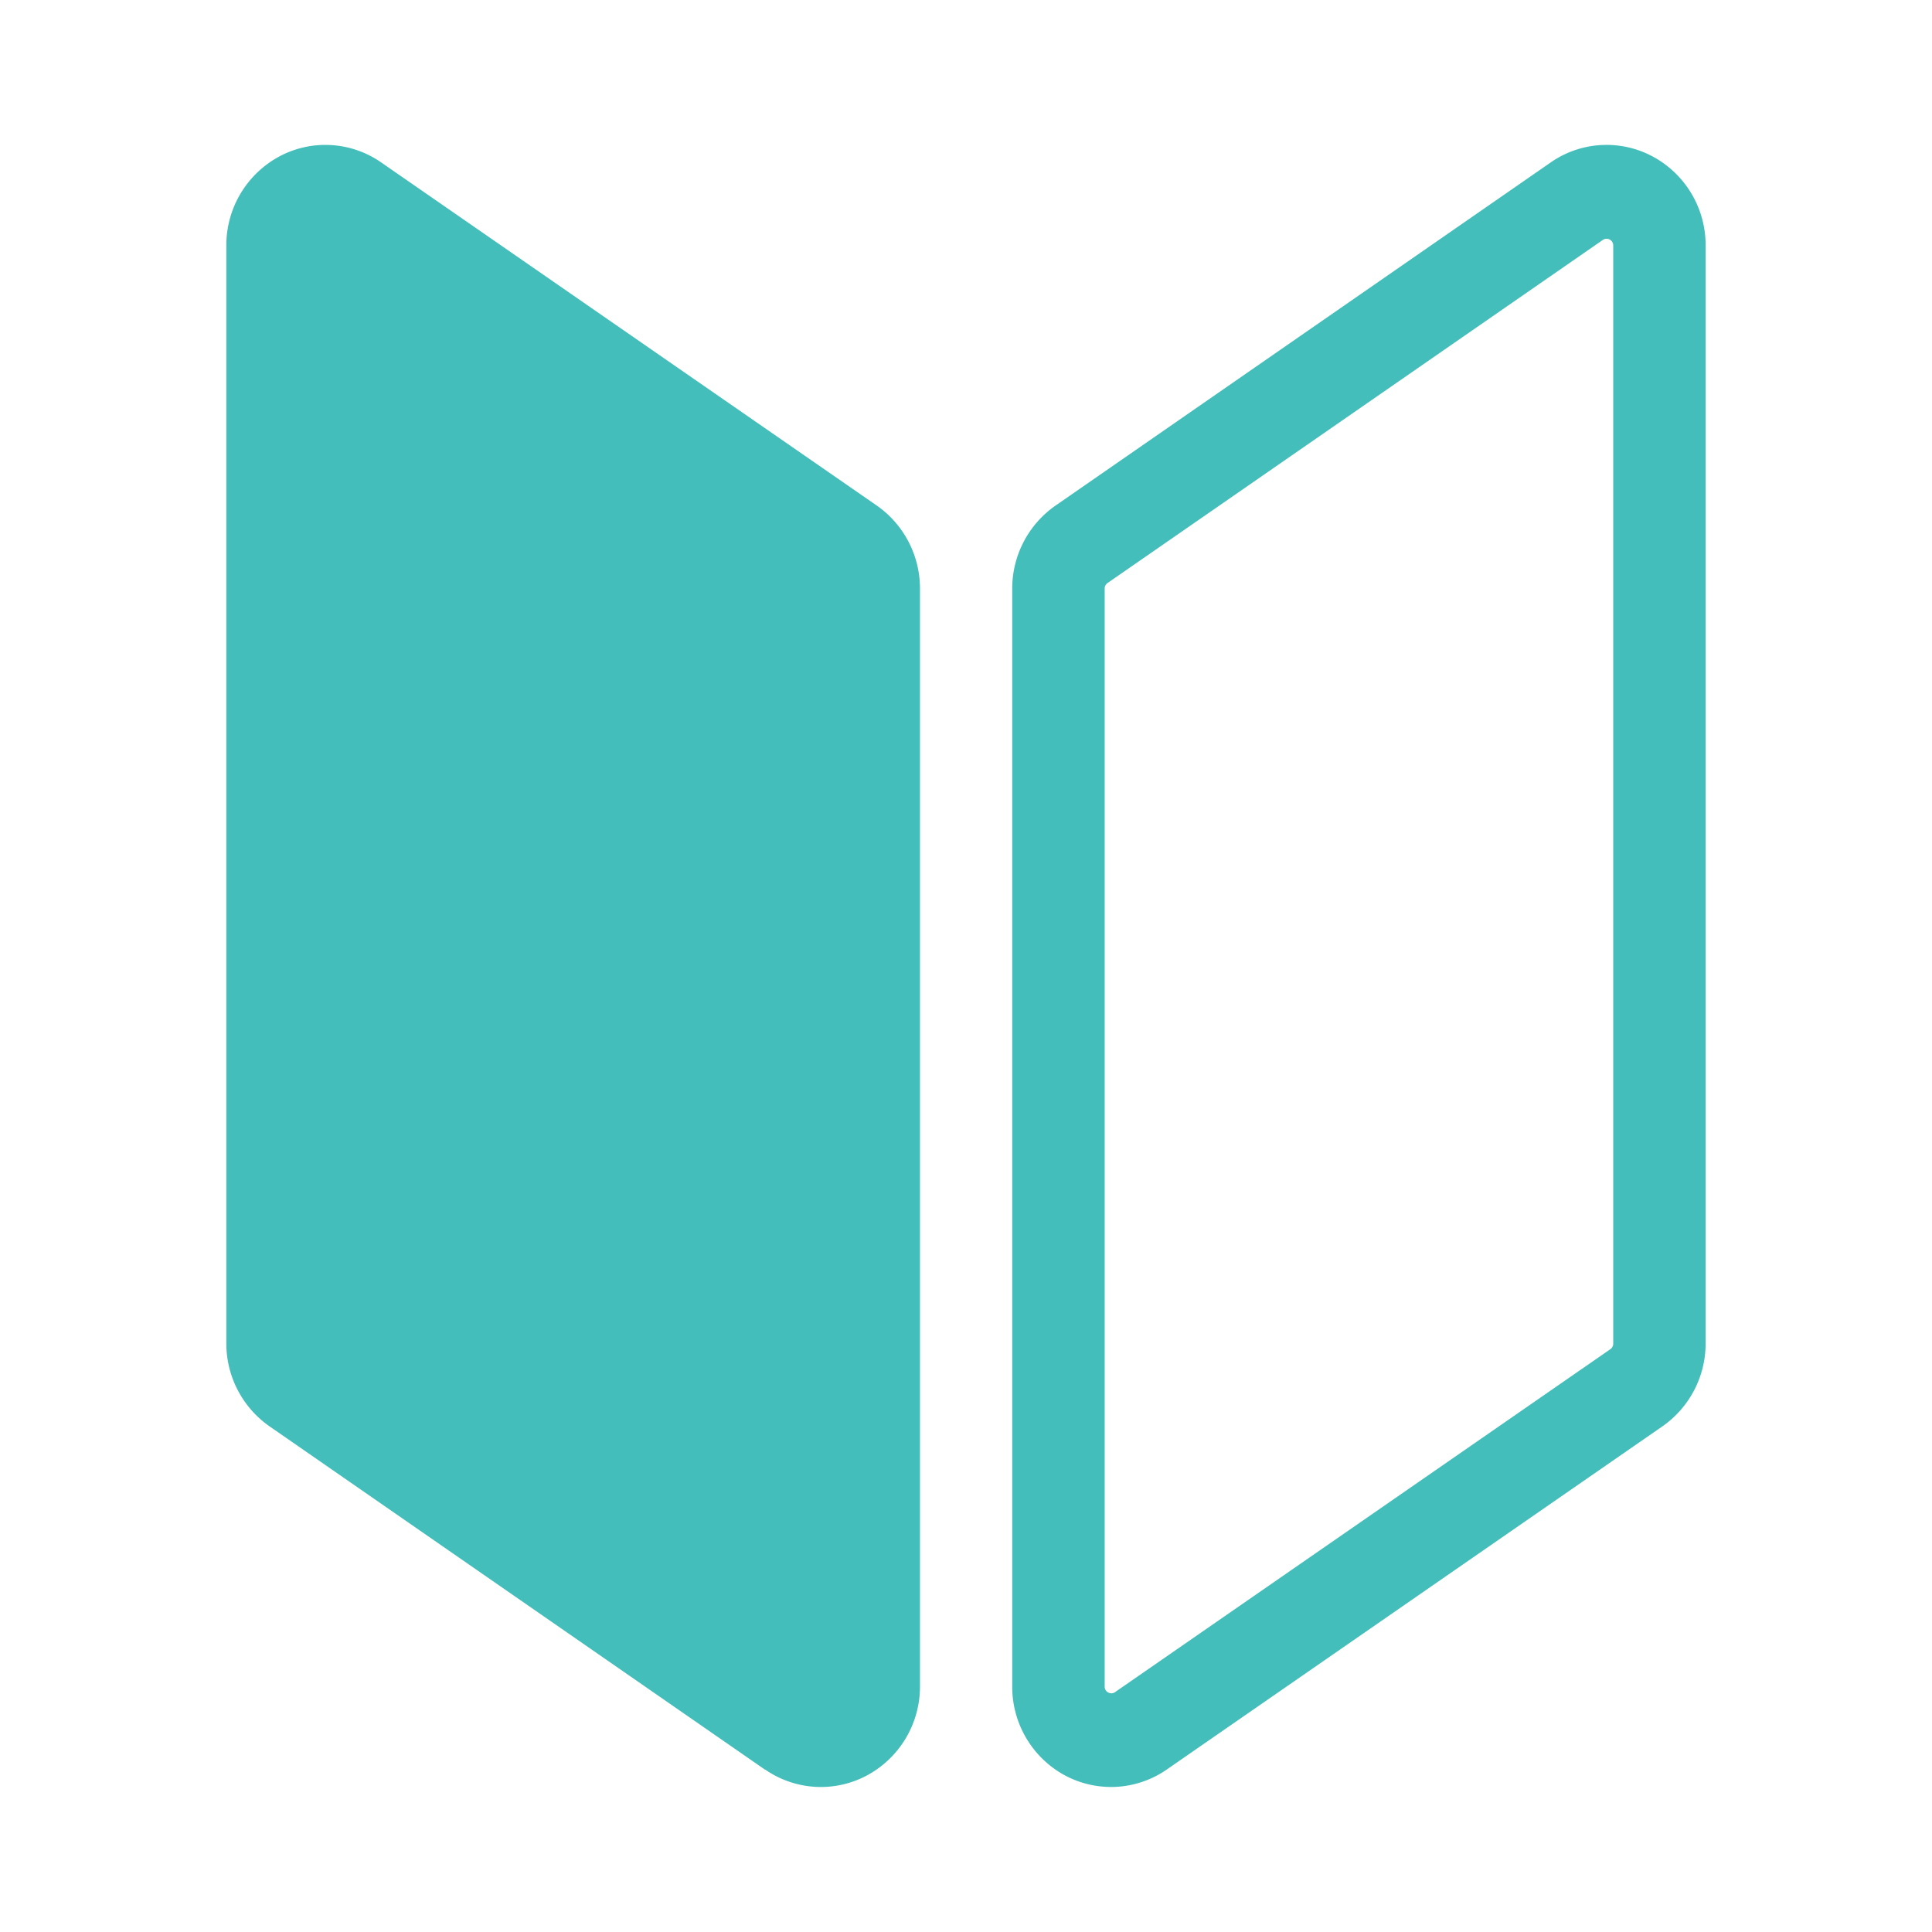 <svg xmlns="http://www.w3.org/2000/svg" xmlns:xlink="http://www.w3.org/1999/xlink" width="40" height="40" viewBox="0 0 40 40">
  <defs>
    <clipPath id="clip-path">
      <rect id="長方形_86" data-name="長方形 86" width="40" height="40" transform="translate(40 53)" fill="#fff"/>
    </clipPath>
  </defs>
  <g id="img" transform="translate(-40 -53)" clip-path="url(#clip-path)">
    <path id="ic" d="M17.364,33.759a2.085,2.085,0,0,1-1.093-1.843V9.187a2.093,2.093,0,0,1,.9-1.722L27.421.362a2.023,2.023,0,0,1,2.114-.12,2.083,2.083,0,0,1,1.092,1.842v22.73a2.091,2.091,0,0,1-.9,1.721l-10.255,7.1a2.022,2.022,0,0,1-2.113.121ZM28.5,1.967,18.246,9.07a.14.14,0,0,0-.061.117v22.73a.137.137,0,0,0,.074.125.14.14,0,0,0,.063.016.127.127,0,0,0,.077-.024l10.255-7.1a.138.138,0,0,0,.06-.116V2.084a.138.138,0,0,0-.074-.125.136.136,0,0,0-.062-.015A.126.126,0,0,0,28.5,1.967ZM11.151,33.638.9,26.535A2.093,2.093,0,0,1,0,24.814V2.084A2.087,2.087,0,0,1,1.092.242,2.021,2.021,0,0,1,3.206.363l10.255,7.1a2.094,2.094,0,0,1,.9,1.721v22.73a2.087,2.087,0,0,1-1.093,1.842,2.022,2.022,0,0,1-2.113-.12Zm1.155-1.721-10.255-7.1Z" transform="translate(44.686 56)" fill="#44beba"/>
  </g>
</svg>
